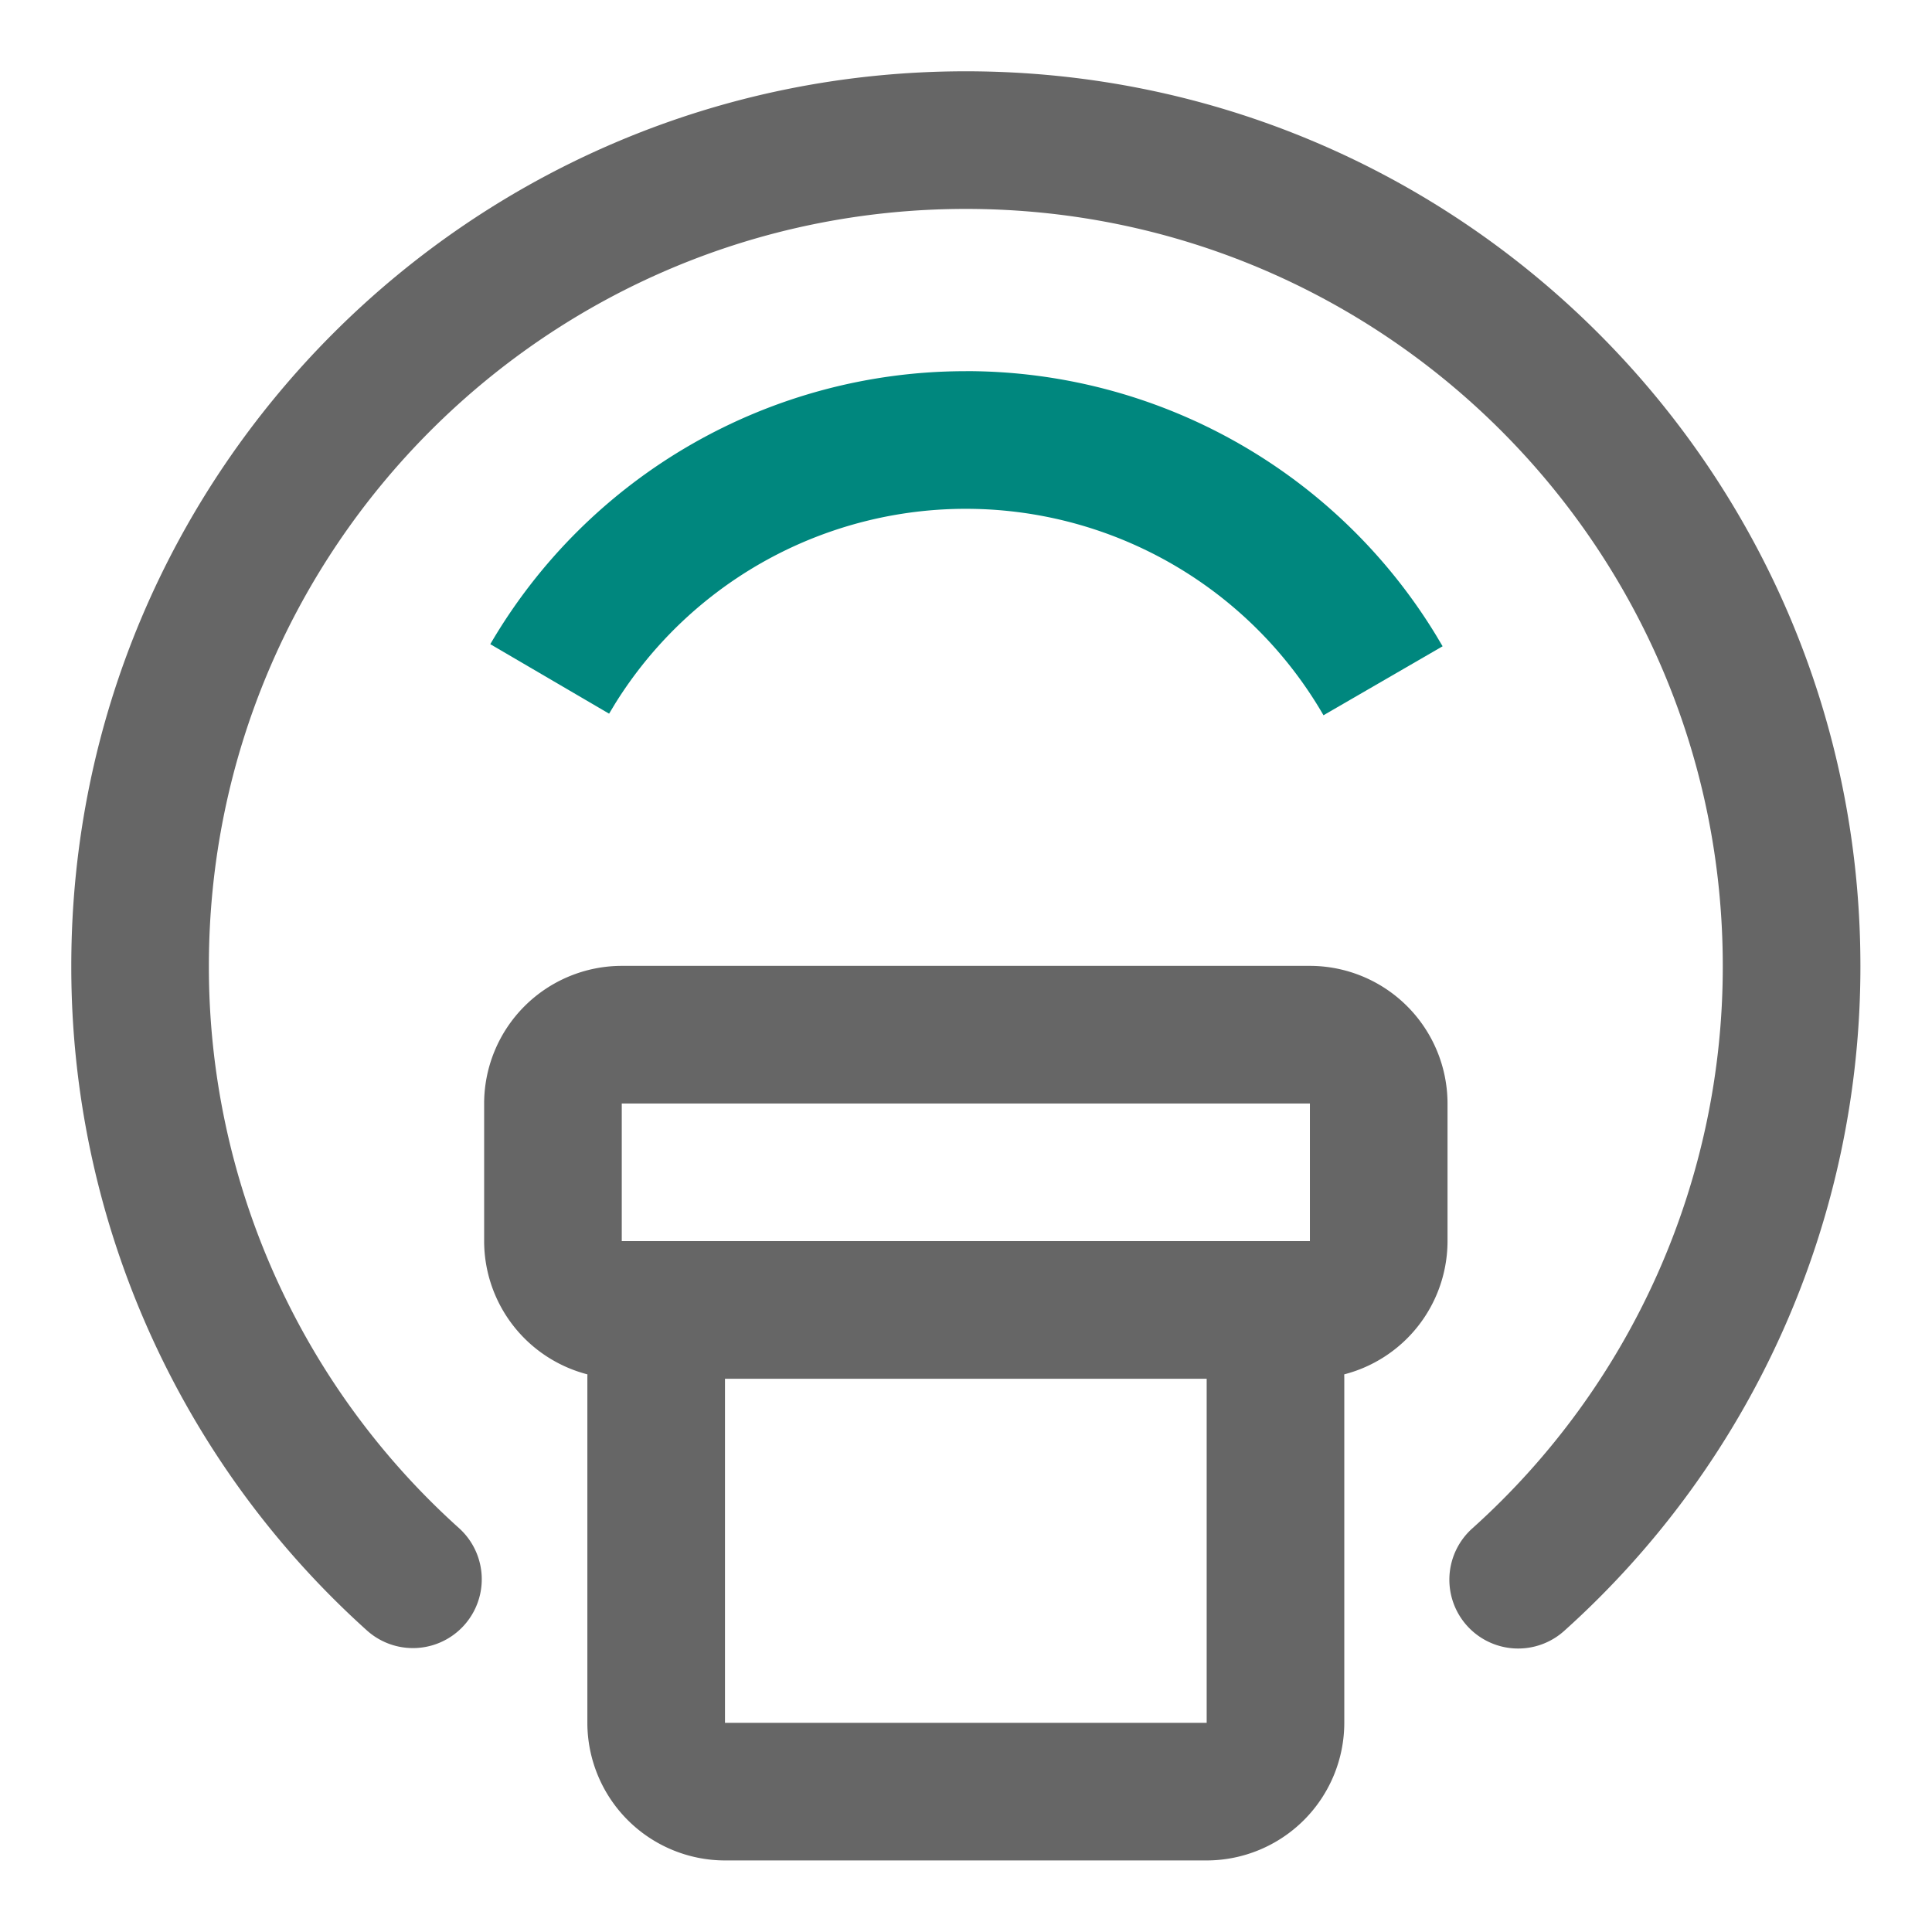 <svg xmlns="http://www.w3.org/2000/svg" xmlns:xlink="http://www.w3.org/1999/xlink" width="690" height="690" viewBox="0 0 690 690"><defs><clipPath id="b"><rect width="690" height="690"/></clipPath></defs><g id="a" clip-path="url(#b)"><g transform="translate(-42.823 -42.806)"><path d="M387.763,68.267c176.457,0,319.491,143.034,319.491,319.491A318.713,318.713,0,0,1,601.576,625.164a24.58,24.58,0,1,1-32.908-36.52A269.528,269.528,0,0,0,658.1,387.758c0-149.3-121.038-270.339-270.339-270.339S117.424,238.457,117.424,387.758a269.519,269.519,0,0,0,89.421,200.886,24.584,24.584,0,0,1-32.92,36.52A318.693,318.693,0,0,1,68.284,387.758C68.271,211.3,211.305,68.267,387.763,68.267Z" transform="translate(0)" fill="#666"/><path d="M567.982,512H322.219a49.218,49.218,0,0,0-49.152,49.153v49.153a49.218,49.218,0,0,0,49.152,49.153H567.981a49.218,49.218,0,0,0,49.153-49.153V561.153A49.218,49.218,0,0,0,567.981,512ZM322.22,561.153H567.982v49.153H322.219V561.153Z" transform="translate(-57.338 -124.242)" fill="#666"/><path d="M545.453,648.533H373.419a49.218,49.218,0,0,0-49.152,49.153V820.567a49.218,49.218,0,0,0,49.152,49.152H545.452A49.218,49.218,0,0,0,594.6,820.567V697.686a49.218,49.218,0,0,0-49.153-49.153ZM373.42,697.686H545.453V820.567H373.419V697.686Z" transform="translate(-71.673 -162.47)" fill="#666"/><path d="M445.956,217a196.487,196.487,0,0,1,168.016,94.458l2.261,3.809L573.691,339.9a147.515,147.515,0,0,0-253.025-4.08l-2.114,3.514-42.431-24.822a196.524,196.524,0,0,1,169.834-97.494Z" transform="translate(-58.193 -41.645)" fill="#00877e"/></g></g></svg>